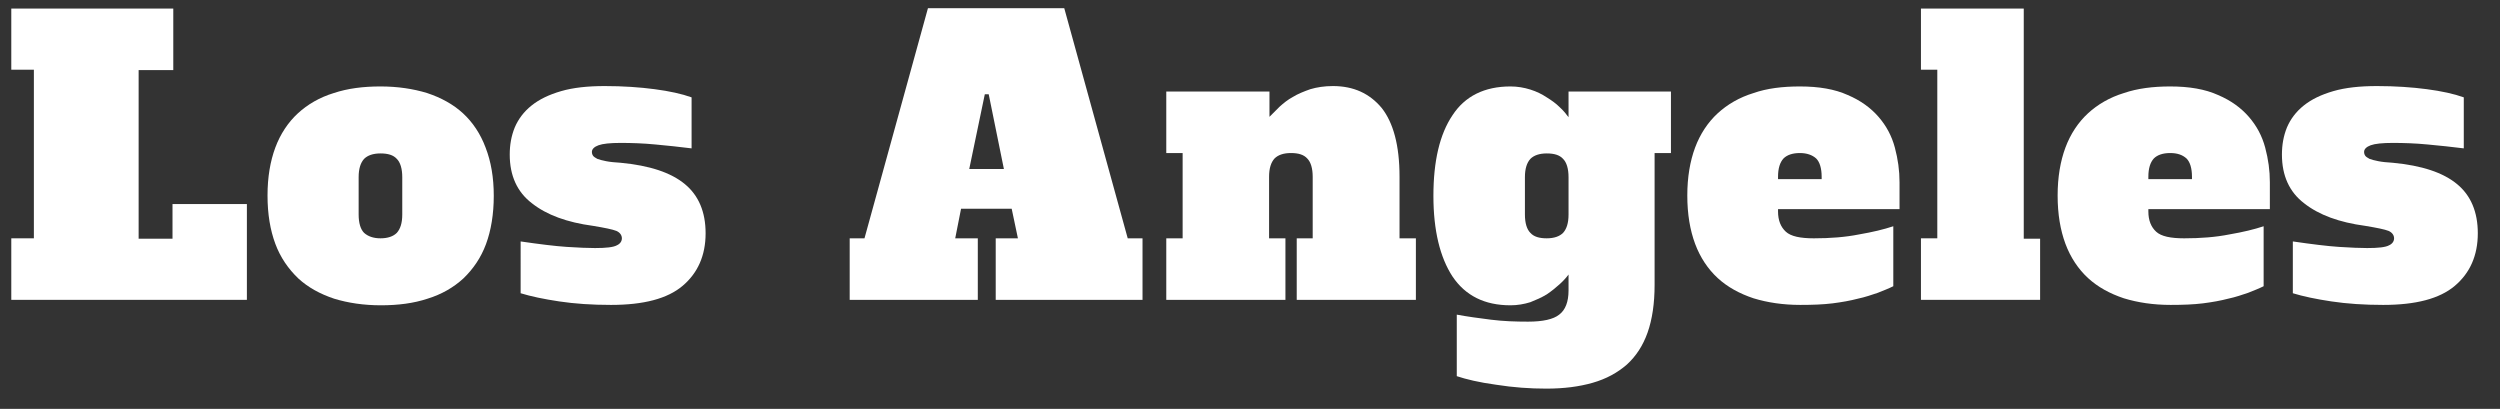 <?xml version="1.0" encoding="utf-8"?>
<!-- Generator: Adobe Illustrator 21.0.2, SVG Export Plug-In . SVG Version: 6.00 Build 0)  -->
<svg version="1.1" id="Layer_1" xmlns="http://www.w3.org/2000/svg" xmlns:xlink="http://www.w3.org/1999/xlink" x="0px" y="0px"
	 viewBox="0 0 642 105" style="enable-background:new 0 0 642 105;" xml:space="preserve">
<rect x="0" y="0" width="642" height="105" fill="#333333" stroke="none"/>
<style type="text/css">
	.st0{fill:#FFFFFF;}
</style>
<g>
	<path class="st0" d="M2.9,2.2h41.6v15.8h-8.9v43.3h8.7v-8.9h19.1V77H2.9V61.2h5.8V17.9H2.9V2.2z"/>
	<path class="st0" d="M126.8,50.3c0,4.7-0.7,8.9-2,12.4c-1.3,3.5-3.3,6.4-5.8,8.8c-2.5,2.3-5.6,4.1-9.2,5.2c-3.6,1.2-7.6,1.7-12,1.7
		c-4.4,0-8.4-0.6-12-1.7c-3.6-1.2-6.7-2.9-9.2-5.2C74,69,72,66.1,70.7,62.6c-1.3-3.5-2-7.6-2-12.4c0-4.7,0.7-8.8,2-12.3
		c1.3-3.5,3.3-6.5,5.8-8.8c2.5-2.3,5.6-4.1,9.2-5.2c3.6-1.2,7.6-1.7,12-1.7c4.4,0,8.4,0.6,12,1.7c3.6,1.2,6.7,2.9,9.2,5.2
		c2.5,2.3,4.5,5.3,5.8,8.8C126.1,41.5,126.8,45.6,126.8,50.3z M97.7,61.2c1.9,0,3.3-0.5,4.2-1.4c0.9-1,1.4-2.5,1.4-4.7v-9.6
		c0-2.2-0.5-3.8-1.4-4.7c-0.9-1-2.3-1.4-4.2-1.4c-1.9,0-3.3,0.5-4.2,1.4c-0.9,1-1.4,2.5-1.4,4.7v9.6c0,2.2,0.5,3.8,1.4,4.7
		C94.5,60.7,95.9,61.2,97.7,61.2z"/>
	<path class="st0" d="M133.7,62c4.8,0.7,8.8,1.2,11.8,1.4c3.1,0.2,5.5,0.3,7.3,0.3c2.8,0,4.7-0.2,5.6-0.7c0.9-0.4,1.3-1.1,1.3-1.8
		c0-0.8-0.5-1.5-1.4-1.9c-1-0.4-3-0.8-6-1.3c-6.7-0.9-11.9-2.8-15.7-5.8c-3.8-2.9-5.7-7.1-5.7-12.5c0-2.5,0.4-4.8,1.3-7
		c0.9-2.1,2.3-4,4.3-5.6c2-1.6,4.5-2.8,7.6-3.7c3.1-0.9,6.8-1.3,11.2-1.3c4.7,0,9,0.3,12.8,0.8c3.8,0.5,7,1.2,9.5,2.1v13.1
		c-3.1-0.4-6.2-0.7-9.3-1c-3.1-0.3-6.1-0.4-8.9-0.4c-2.7,0-4.6,0.2-5.7,0.6c-1.1,0.4-1.7,1-1.7,1.7c0,0.4,0.1,0.7,0.3,1
		c0.2,0.3,0.6,0.5,1.1,0.8c0.5,0.2,1.3,0.4,2.3,0.6c1,0.2,2.2,0.3,3.7,0.4c7.4,0.7,12.9,2.5,16.5,5.5c3.5,2.9,5.3,7.1,5.3,12.6
		c0,5.7-2,10.2-5.9,13.5c-3.9,3.3-10,4.9-18.4,4.9c-4.9,0-9.3-0.3-13.3-0.9c-4-0.6-7.3-1.3-9.9-2.1V62z"/>
	<path class="st0" d="M255.6,61.2h5.8l-1.6-7.6h-13l-1.5,7.6h5.8V77h-32.9V61.2h3.8l16.3-59.1h35l16.3,59.1h3.8V77h-37.7V61.2z
		 M248.9,43.4h8.9l-3.9-19.2h-1L248.9,43.4z"/>
	<path class="st0" d="M332.9,61.2h4.2V45.4c0-2.2-0.5-3.8-1.4-4.7c-0.9-1-2.3-1.4-4.2-1.4c-1.9,0-3.3,0.5-4.2,1.4
		c-0.9,1-1.4,2.5-1.4,4.7v15.8h4.2V77h-30.6V61.2h4.2V39.3h-4.2V23.5H326v6.5c0.8-0.8,1.6-1.6,2.6-2.6c1-0.9,2.1-1.8,3.4-2.5
		c1.3-0.8,2.8-1.4,4.5-2c1.7-0.5,3.6-0.8,5.8-0.8c5.3,0,9.4,1.9,12.5,5.6c3,3.8,4.6,9.6,4.6,17.7v15.8h4.2V77h-30.6V61.2z"/>
	<path class="st0" d="M402.7,23.5h26.4v15.8h-4.2v33.9c0,4.7-0.6,8.8-1.8,12.2c-1.2,3.4-3,6.1-5.3,8.2c-2.4,2.1-5.3,3.7-8.8,4.7
		c-3.5,1-7.4,1.5-11.9,1.5c-4.2,0-8.5-0.3-12.9-1c-4.4-0.6-7.7-1.4-10.1-2.2V80.8c2.7,0.5,5.6,0.9,8.8,1.3c3.2,0.4,6.3,0.5,9.5,0.5
		c3.8,0,6.5-0.6,8-1.8c1.6-1.2,2.4-3.3,2.4-6.2v-4.1c-0.6,0.8-1.3,1.6-2.3,2.5c-1,0.9-2.1,1.8-3.3,2.6c-1.3,0.8-2.7,1.4-4.2,2
		c-1.6,0.5-3.3,0.8-5.1,0.8c-6.7,0-11.6-2.5-14.9-7.4c-3.2-4.9-4.9-11.8-4.9-20.7c0-8.9,1.6-15.8,4.9-20.7c3.2-4.9,8.2-7.4,14.9-7.4
		c1.8,0,3.5,0.3,5.1,0.8c1.6,0.5,3,1.2,4.2,2c1.3,0.8,2.4,1.6,3.3,2.5c1,0.9,1.7,1.8,2.3,2.6V23.5z M391.6,55.1
		c0,2.2,0.5,3.8,1.4,4.7c0.9,1,2.3,1.4,4.2,1.4c1.9,0,3.3-0.5,4.2-1.4c0.9-1,1.4-2.5,1.4-4.7v-9.6c0-2.2-0.5-3.8-1.4-4.7
		c-0.9-1-2.3-1.4-4.2-1.4c-1.9,0-3.3,0.5-4.2,1.4c-0.9,1-1.4,2.5-1.4,4.7V55.1z"/>
	<path class="st0" d="M462.2,22.2c4.9,0,9,0.7,12.3,2.2c3.3,1.4,5.9,3.3,7.9,5.6c2,2.3,3.4,4.9,4.2,7.9c0.8,3,1.2,5.9,1.2,8.9v6.9
		h-31.2v0.6c0,2.3,0.7,4,2,5.2c1.3,1.2,3.7,1.7,7.2,1.7c4.2,0,8.1-0.3,11.6-1c3.5-0.6,6.4-1.3,8.8-2.1v15.4c-1.2,0.6-2.5,1.1-4,1.7
		c-1.5,0.5-3.2,1.1-5.1,1.5c-1.9,0.5-4.1,0.9-6.5,1.2c-2.4,0.3-5.2,0.4-8.3,0.4c-4.4,0-8.4-0.6-12-1.7c-3.6-1.2-6.7-2.9-9.2-5.2
		c-2.5-2.3-4.5-5.3-5.8-8.8c-1.3-3.5-2-7.6-2-12.4c0-4.7,0.7-8.8,2-12.3c1.3-3.5,3.3-6.5,5.8-8.8c2.5-2.3,5.6-4.1,9.2-5.2
		C453.7,22.7,457.7,22.2,462.2,22.2z M462.2,39.3c-1.9,0-3.3,0.5-4.2,1.4c-0.9,1-1.4,2.5-1.4,4.7V46h11.2v-0.6
		c0-2.2-0.5-3.8-1.4-4.7C465.4,39.8,464,39.3,462.2,39.3z"/>
	<path class="st0" d="M493.3,2.2h26.4v59.1h4.2V77h-30.6V61.2h4.2V17.9h-4.2V2.2z"/>
	<path class="st0" d="M557.3,22.2c4.9,0,9,0.7,12.3,2.2c3.3,1.4,5.9,3.3,7.9,5.6c2,2.3,3.4,4.9,4.2,7.9c0.8,3,1.2,5.9,1.2,8.9v6.9
		h-31.2v0.6c0,2.3,0.7,4,2,5.2c1.3,1.2,3.7,1.7,7.2,1.7c4.2,0,8.1-0.3,11.6-1c3.5-0.6,6.4-1.3,8.8-2.1v15.4c-1.2,0.6-2.5,1.1-4,1.7
		c-1.5,0.5-3.2,1.1-5.1,1.5c-1.9,0.5-4.1,0.9-6.5,1.2c-2.4,0.3-5.2,0.4-8.3,0.4c-4.4,0-8.4-0.6-12-1.7c-3.6-1.2-6.7-2.9-9.2-5.2
		c-2.5-2.3-4.5-5.3-5.8-8.8c-1.3-3.5-2-7.6-2-12.4c0-4.7,0.7-8.8,2-12.3c1.3-3.5,3.3-6.5,5.8-8.8c2.5-2.3,5.6-4.1,9.2-5.2
		C548.9,22.7,552.9,22.2,557.3,22.2z M557.3,39.3c-1.9,0-3.3,0.5-4.2,1.4c-0.9,1-1.4,2.5-1.4,4.7V46h11.2v-0.6
		c0-2.2-0.5-3.8-1.4-4.7C560.5,39.8,559.2,39.3,557.3,39.3z"/>
	<path class="st0" d="M588.8,62c4.8,0.7,8.8,1.2,11.8,1.4c3.1,0.2,5.5,0.3,7.3,0.3c2.8,0,4.7-0.2,5.6-0.7c0.9-0.4,1.3-1.1,1.3-1.8
		c0-0.8-0.5-1.5-1.4-1.9c-1-0.4-3-0.8-6-1.3c-6.7-0.9-11.9-2.8-15.7-5.8c-3.8-2.9-5.7-7.1-5.7-12.5c0-2.5,0.4-4.8,1.3-7
		c0.9-2.1,2.3-4,4.3-5.6c2-1.6,4.5-2.8,7.6-3.7c3.1-0.9,6.8-1.3,11.2-1.3c4.7,0,9,0.3,12.8,0.8c3.8,0.5,7,1.2,9.5,2.1v13.1
		c-3.1-0.4-6.2-0.7-9.3-1c-3.1-0.3-6.1-0.4-8.9-0.4c-2.7,0-4.6,0.2-5.7,0.6c-1.1,0.4-1.7,1-1.7,1.7c0,0.4,0.1,0.7,0.3,1
		c0.2,0.3,0.6,0.5,1.1,0.8c0.5,0.2,1.3,0.4,2.3,0.6c1,0.2,2.2,0.3,3.7,0.4c7.4,0.7,12.9,2.5,16.5,5.5c3.5,2.9,5.3,7.1,5.3,12.6
		c0,5.7-2,10.2-5.9,13.5c-3.9,3.3-10,4.9-18.4,4.9c-4.9,0-9.3-0.3-13.3-0.9c-4-0.6-7.3-1.3-9.9-2.1V62z"/>
</g>
</svg>
